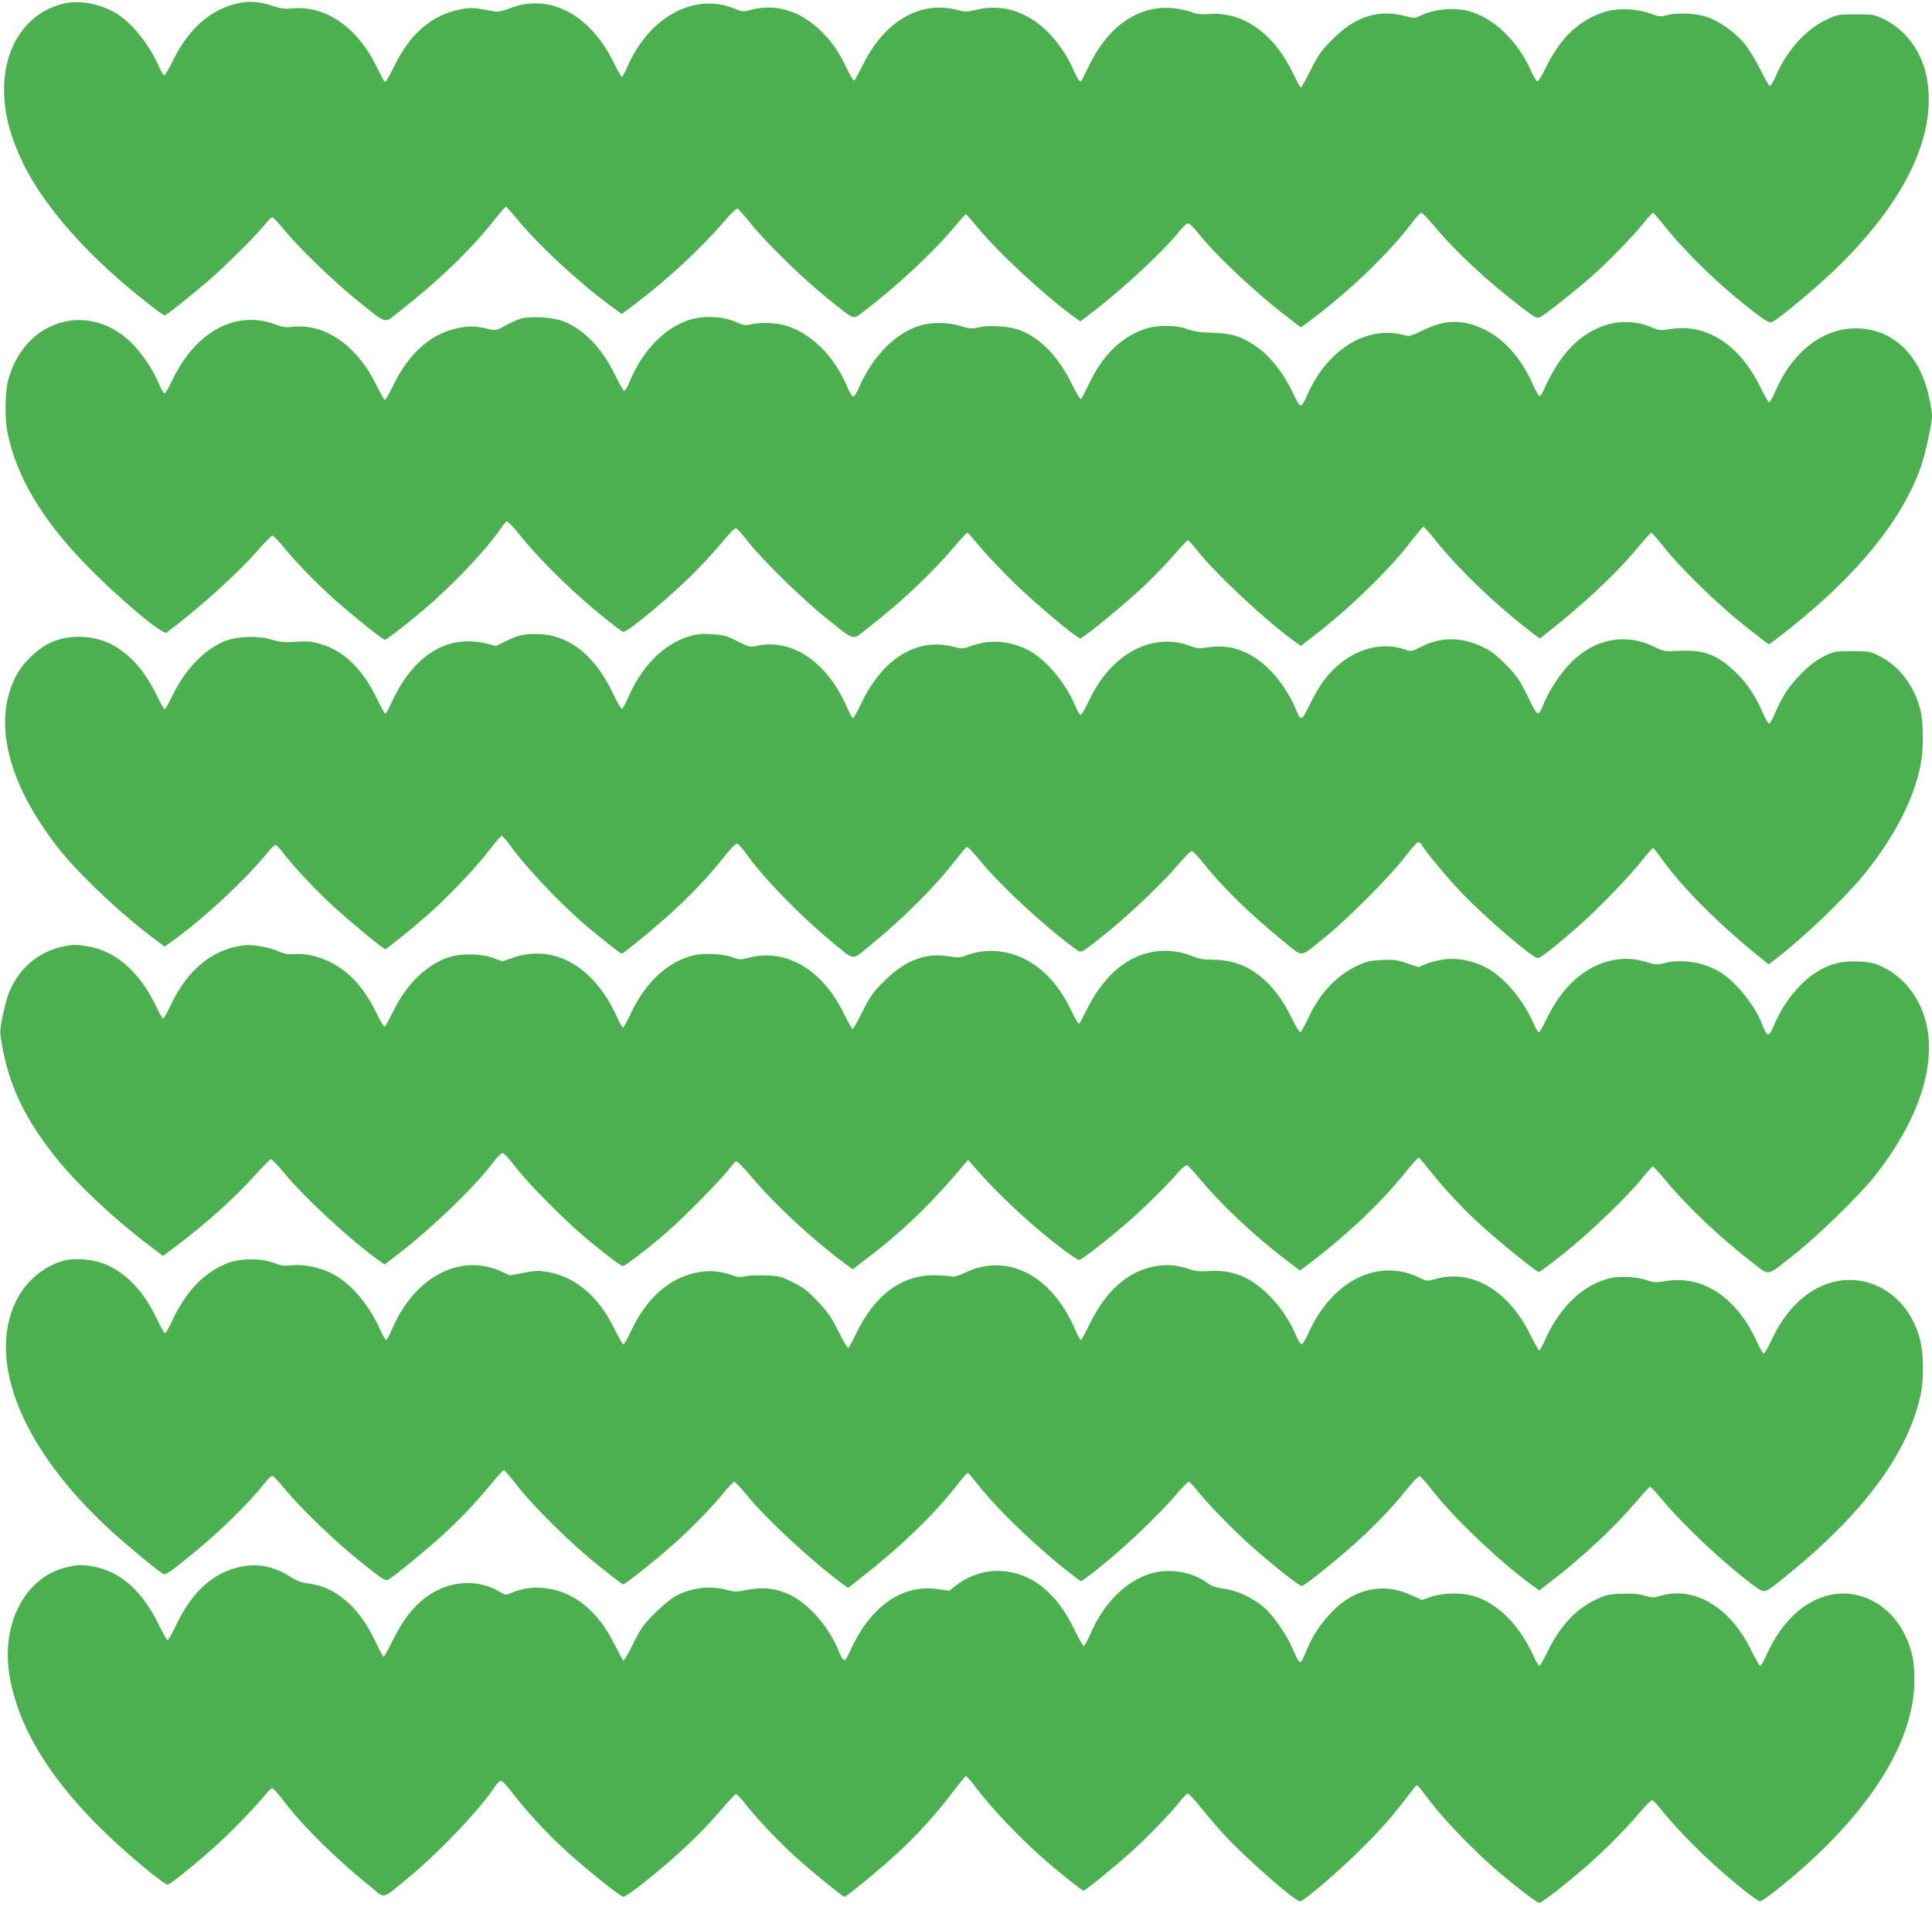 <?xml version="1.0" standalone="no"?>
<!DOCTYPE svg PUBLIC "-//W3C//DTD SVG 20010904//EN"
 "http://www.w3.org/TR/2001/REC-SVG-20010904/DTD/svg10.dtd">
<svg version="1.0" xmlns="http://www.w3.org/2000/svg"
 width="1280pt" height="1263pt" viewBox="0 0 1280 1263"
 preserveAspectRatio="xMidYMid meet">
<g transform="translate(0,1263) scale(0.1,-0.1)"
fill="#4caf50" stroke="none">
<path d="M416 12605 c-238 -60 -388 -279 -389 -565 0 -154 34 -293 113 -465
138 -301 441 -645 843 -958 54 -43 102 -77 107 -77 11 0 133 96 275 216 119
101 344 325 399 397 16 20 34 37 40 37 6 0 45 -41 86 -91 101 -123 329 -342
488 -469 192 -153 164 -146 268 -64 247 192 468 404 615 589 46 58 86 105 90
105 4 0 38 -37 75 -82 139 -170 405 -417 621 -576 l72 -53 83 62 c221 167 442
372 596 552 41 48 81 87 87 85 7 -2 48 -48 92 -103 103 -128 343 -362 505
-492 190 -152 166 -143 240 -87 219 166 473 403 607 567 35 42 67 77 70 77 4
0 40 -41 81 -91 137 -167 459 -464 647 -597 l31 -22 99 76 c210 164 459 398
559 524 21 27 46 49 55 50 9 0 38 -28 65 -62 112 -144 385 -401 602 -566 l81
-62 88 66 c248 188 505 437 647 627 28 37 56 67 62 67 7 0 45 -39 85 -87 144
-173 355 -369 587 -545 81 -63 95 -70 115 -60 32 15 220 164 336 265 115 101
276 267 352 361 29 36 56 66 60 66 4 0 41 -42 82 -94 152 -188 372 -399 592
-567 84 -63 98 -71 118 -62 42 20 288 225 409 341 471 453 685 900 613 1279
-32 169 -138 315 -280 384 -68 33 -74 34 -190 34 -118 0 -121 -1 -198 -37
-134 -64 -262 -207 -332 -372 -15 -36 -33 -66 -39 -66 -6 1 -34 49 -63 108
-28 59 -75 135 -103 170 -65 79 -174 156 -258 182 -73 23 -197 27 -265 8 -37
-10 -50 -8 -102 12 -83 31 -212 38 -290 15 -176 -51 -304 -170 -403 -372 -24
-51 -50 -93 -56 -93 -6 0 -25 30 -41 67 -88 203 -258 364 -425 402 -98 23
-223 9 -311 -34 -34 -16 -40 -16 -101 -1 -180 45 -330 -3 -479 -154 -75 -75
-94 -101 -145 -203 -32 -64 -61 -117 -65 -117 -5 0 -26 39 -48 86 -127 269
-333 418 -557 401 -59 -4 -84 -1 -126 15 -29 11 -87 22 -128 25 -223 16 -422
-125 -547 -386 -26 -53 -48 -98 -50 -100 -7 -9 -29 24 -48 69 -39 92 -102 186
-170 255 -140 140 -308 193 -481 149 -56 -14 -68 -14 -122 0 -244 64 -479 -72
-623 -359 -28 -55 -54 -104 -59 -109 -4 -4 -26 30 -48 77 -53 114 -107 191
-184 262 -135 126 -292 172 -451 130 -53 -14 -59 -13 -103 5 -266 114 -569
-46 -716 -379 -17 -39 -34 -71 -38 -71 -4 0 -30 46 -58 103 -158 317 -429 455
-690 350 -38 -15 -74 -23 -90 -20 -144 28 -163 29 -236 14 -191 -39 -332 -163
-439 -385 -28 -60 -53 -100 -58 -95 -5 5 -27 47 -50 93 -130 270 -342 417
-568 394 -42 -5 -71 -1 -118 15 -85 29 -158 36 -228 21 -186 -39 -330 -164
-437 -377 -28 -57 -55 -103 -60 -103 -5 0 -22 29 -38 65 -66 148 -181 288
-284 349 -110 64 -243 88 -350 61z"/>
<path d="M3443 10516 c-23 -7 -68 -28 -99 -46 -52 -29 -60 -31 -103 -21 -91
20 -120 21 -185 11 -187 -30 -340 -160 -447 -377 -28 -57 -54 -103 -59 -103
-5 0 -31 46 -59 103 -128 260 -341 406 -557 381 -39 -5 -65 -1 -110 16 -263
98 -532 -49 -685 -375 -22 -47 -45 -85 -50 -83 -6 2 -23 33 -38 69 -40 94
-111 199 -182 269 -287 279 -708 150 -815 -250 -21 -78 -23 -256 -5 -345 61
-296 230 -580 526 -883 211 -217 504 -463 529 -444 211 158 460 382 595 535
51 59 99 107 106 107 7 0 39 -33 71 -72 89 -111 265 -289 394 -398 130 -111
269 -220 280 -220 10 0 132 94 245 189 192 161 423 403 516 540 19 28 39 52
46 55 6 3 47 -39 89 -92 142 -177 373 -401 589 -571 43 -35 85 -65 92 -68 26
-10 345 258 508 428 50 52 121 131 159 177 37 45 73 82 80 82 7 0 41 -37 76
-82 91 -119 373 -395 527 -517 194 -154 165 -147 269 -66 216 167 421 359 573
538 45 53 86 97 90 97 3 0 40 -41 81 -91 41 -50 143 -157 225 -238 147 -143
418 -371 442 -371 21 0 300 230 428 352 66 63 155 156 199 207 43 50 82 91 86
91 4 0 34 -33 65 -72 127 -159 466 -475 652 -606 l31 -22 94 72 c229 176 500
440 637 621 41 53 77 97 81 97 4 0 43 -43 85 -96 150 -186 376 -405 598 -578
l88 -68 42 33 c252 198 458 391 603 565 48 57 90 104 94 104 4 0 41 -42 81
-92 109 -139 354 -378 533 -521 88 -70 162 -127 165 -127 3 0 65 46 136 103
450 357 743 717 869 1067 29 79 76 293 76 345 0 17 -9 73 -20 125 -60 280
-242 452 -480 454 -224 2 -427 -156 -540 -422 -16 -37 -33 -67 -39 -67 -6 0
-31 43 -56 95 -138 284 -356 427 -595 390 -68 -11 -79 -10 -123 9 -220 95
-464 3 -621 -232 -30 -46 -68 -114 -85 -152 -16 -39 -34 -70 -40 -70 -7 0 -26
34 -45 76 -73 169 -187 299 -318 364 -144 71 -266 69 -415 -6 -53 -26 -89 -39
-101 -35 -256 81 -533 -87 -666 -403 -13 -31 -30 -57 -38 -59 -8 -1 -28 32
-53 85 -51 113 -139 229 -217 288 -111 83 -179 107 -322 110 -74 2 -116 8
-156 23 -75 29 -204 30 -285 2 -160 -55 -284 -178 -375 -374 -23 -47 -44 -88
-49 -90 -5 -3 -34 45 -64 107 -86 174 -205 297 -337 348 -68 27 -202 36 -276
20 -46 -11 -61 -10 -119 8 -73 23 -172 27 -245 10 -171 -39 -337 -202 -431
-422 -14 -33 -30 -56 -37 -55 -7 2 -26 32 -41 69 -85 201 -239 353 -410 403
-61 18 -164 21 -228 6 -36 -8 -49 -6 -98 16 -83 38 -207 44 -302 16 -167 -51
-317 -205 -403 -414 -13 -32 -28 -58 -34 -58 -6 0 -34 49 -63 108 -84 174
-205 300 -341 353 -71 28 -225 36 -289 15z"/>
<path d="M3446 8419 c-22 -5 -66 -23 -99 -40 l-61 -31 -56 16 c-31 9 -89 16
-128 16 -206 0 -385 -141 -503 -396 -21 -46 -42 -84 -46 -84 -5 0 -31 49 -60
108 -91 188 -215 308 -365 353 -60 18 -86 21 -167 16 -80 -5 -108 -2 -164 15
-89 27 -225 22 -308 -11 -134 -54 -262 -186 -345 -358 -25 -51 -49 -93 -53
-93 -5 0 -27 39 -50 87 -72 149 -158 254 -269 324 -124 79 -305 92 -435 31
-90 -42 -184 -132 -230 -220 -157 -299 -60 -704 271 -1132 133 -172 415 -440
635 -605 l77 -58 38 27 c201 139 504 420 651 604 19 23 40 42 46 42 7 0 30
-24 52 -53 75 -98 230 -263 351 -371 124 -111 312 -265 324 -266 9 0 154 116
269 216 134 116 330 321 418 437 41 53 79 97 85 97 6 0 31 -29 56 -63 107
-148 327 -380 500 -529 93 -79 231 -188 239 -188 10 0 176 135 299 244 134
118 275 265 375 393 40 50 79 92 88 92 8 1 34 -27 58 -60 113 -161 352 -408
564 -584 164 -136 137 -132 255 -36 226 183 437 394 584 585 29 38 58 71 64
73 6 2 45 -38 87 -90 134 -165 428 -437 634 -587 39 -28 29 -33 211 113 144
115 383 344 479 460 36 42 71 77 78 77 7 0 35 -28 63 -62 136 -173 317 -350
544 -535 137 -111 103 -114 279 28 150 121 436 409 528 532 41 53 80 97 87 97
7 0 18 -9 24 -20 22 -41 173 -222 266 -319 157 -164 469 -431 503 -431 16 0
109 73 256 201 131 114 343 332 430 442 38 48 72 87 76 87 4 0 29 -30 55 -67
143 -200 381 -438 665 -666 l47 -38 48 37 c186 142 467 412 596 574 196 246
320 491 363 714 19 100 19 273 -1 356 -37 159 -141 298 -272 362 -64 32 -72
33 -182 33 -110 0 -118 -1 -185 -34 -51 -25 -92 -56 -151 -115 -82 -83 -126
-149 -175 -265 -15 -36 -33 -66 -39 -66 -6 0 -26 35 -44 78 -47 108 -105 194
-179 264 -119 114 -208 148 -366 140 -105 -5 -107 -5 -176 29 -186 90 -389 51
-545 -105 -70 -70 -144 -181 -181 -271 -39 -95 -39 -95 -108 46 -55 111 -72
136 -145 210 -64 65 -98 91 -156 118 -139 66 -274 66 -402 1 -65 -33 -70 -34
-107 -20 -183 64 -393 -13 -537 -200 -25 -33 -69 -106 -96 -163 -56 -114 -59
-115 -93 -32 -36 87 -97 182 -160 248 -122 129 -266 186 -414 163 -69 -10 -81
-9 -128 9 -163 62 -344 20 -489 -113 -77 -71 -132 -149 -186 -264 -22 -46 -44
-83 -50 -81 -5 2 -21 29 -34 60 -68 161 -204 319 -324 376 -125 58 -247 65
-366 21 -53 -20 -56 -20 -122 -4 -238 60 -462 -78 -604 -372 -27 -57 -53 -103
-57 -103 -4 0 -23 34 -41 76 -131 299 -366 457 -599 403 -42 -9 -49 -7 -126
32 -71 36 -92 42 -167 46 -69 5 -99 2 -155 -15 -165 -51 -310 -195 -398 -398
-19 -43 -39 -80 -44 -82 -5 -2 -30 40 -55 93 -102 217 -236 347 -401 390 -65
16 -158 18 -219 4z"/>
<path d="M430 6360 c-177 -32 -319 -156 -380 -335 -10 -30 -26 -95 -36 -145
-17 -89 -17 -92 5 -206 50 -258 155 -472 358 -724 136 -169 375 -394 605 -569
l98 -74 96 72 c193 146 376 310 512 461 52 58 100 106 106 108 6 1 45 -38 86
-88 136 -167 448 -454 637 -588 l31 -22 99 76 c227 177 494 435 613 592 30 39
62 72 70 71 8 0 44 -39 80 -86 87 -115 336 -366 485 -489 139 -114 218 -174
233 -174 14 0 180 128 292 226 110 95 358 348 410 416 19 26 40 49 47 52 6 3
52 -43 101 -102 150 -179 396 -409 614 -571 l57 -43 63 48 c267 202 454 382
681 653 l20 25 75 -85 c155 -173 363 -364 555 -509 52 -38 99 -70 105 -70 16
0 171 119 309 238 109 93 266 247 356 350 21 24 44 42 51 40 7 -2 47 -44 88
-94 141 -170 359 -374 567 -533 l94 -71 36 27 c265 199 498 418 664 626 44 54
82 97 87 95 4 -2 36 -39 71 -83 104 -131 231 -266 356 -378 134 -120 353 -296
368 -297 6 0 83 57 170 127 169 135 423 379 519 500 32 40 62 73 66 73 5 0 39
-37 76 -82 151 -183 375 -395 592 -561 110 -84 80 -90 275 64 145 114 418 380
516 501 289 360 417 723 356 1013 -36 168 -143 313 -282 382 -63 31 -84 36
-167 41 -115 6 -203 -17 -293 -78 -104 -69 -210 -202 -263 -330 -13 -30 -28
-61 -35 -68 -15 -17 -25 -5 -49 58 -47 121 -165 271 -268 340 -110 73 -263 99
-388 66 -38 -10 -54 -9 -100 5 -91 28 -158 32 -238 15 -183 -38 -337 -177
-440 -398 -20 -43 -41 -78 -47 -78 -6 0 -24 30 -39 66 -68 156 -203 311 -320
367 -91 45 -193 62 -279 48 -39 -7 -91 -21 -115 -31 l-43 -19 -77 25 c-67 23
-89 26 -169 22 -78 -4 -102 -10 -165 -40 -138 -66 -247 -184 -323 -350 -22
-48 -45 -88 -51 -88 -6 0 -30 39 -53 87 -125 261 -302 393 -524 393 -64 0 -94
5 -146 27 -41 16 -93 28 -136 31 -225 15 -420 -120 -551 -381 -25 -51 -49 -96
-54 -101 -4 -4 -26 31 -49 79 -77 165 -179 280 -307 347 -121 63 -265 74 -384
29 -48 -18 -60 -19 -122 -9 -153 27 -293 -26 -428 -162 -75 -74 -94 -100 -145
-202 -33 -65 -62 -118 -66 -118 -4 0 -30 46 -58 103 -143 292 -382 433 -628
371 -59 -15 -67 -15 -106 1 -57 23 -190 31 -258 15 -172 -40 -319 -176 -418
-382 -25 -54 -49 -98 -54 -98 -4 0 -23 34 -42 76 -150 329 -413 479 -682 389
l-75 -26 -62 23 c-86 31 -227 31 -309 -1 -143 -56 -263 -175 -348 -346 -28
-55 -54 -104 -59 -109 -5 -5 -28 32 -54 86 -80 168 -181 280 -310 343 -81 40
-169 59 -240 52 -38 -3 -62 1 -102 19 -67 29 -172 47 -233 39 -206 -28 -368
-161 -478 -392 -24 -51 -48 -93 -52 -93 -5 0 -27 39 -50 87 -108 224 -267 363
-451 392 -73 12 -86 12 -150 1z"/>
<path d="M441 4280 c-136 -29 -268 -135 -334 -270 -198 -403 44 -991 628
-1524 110 -101 313 -268 347 -287 13 -7 41 11 126 79 221 175 424 370 551 530
19 23 39 42 45 42 7 0 45 -41 86 -91 108 -131 332 -346 509 -487 131 -105 155
-121 172 -111 35 18 238 184 356 291 120 108 224 218 337 356 38 46 72 82 76
80 4 -2 45 -50 90 -108 115 -145 356 -382 538 -528 84 -67 156 -122 160 -122
13 0 212 158 328 261 123 109 250 239 340 348 32 39 63 71 69 71 6 0 44 -41
85 -91 136 -165 434 -440 637 -589 l32 -23 88 69 c252 197 467 403 613 587 46
59 87 107 91 107 3 0 37 -39 75 -87 129 -165 417 -438 624 -594 l52 -39 42 30
c180 132 455 388 590 548 38 45 75 82 81 82 7 0 34 -28 60 -62 77 -97 277
-299 404 -407 146 -125 270 -221 285 -221 16 0 161 114 310 243 146 127 285
269 388 399 39 49 77 88 83 86 7 -2 50 -50 95 -108 144 -182 455 -476 653
-617 l45 -33 74 57 c217 168 415 353 561 523 50 58 94 106 98 108 4 2 40 -37
80 -85 143 -173 424 -436 617 -577 64 -46 60 -48 190 57 524 421 824 824 907
1217 22 103 20 269 -5 364 -80 315 -383 477 -657 351 -131 -60 -242 -179 -322
-347 -25 -54 -50 -98 -56 -98 -5 0 -25 34 -44 76 -132 293 -357 444 -600 405
-69 -11 -84 -11 -127 4 -66 24 -180 30 -245 15 -177 -41 -333 -188 -430 -404
-19 -42 -37 -76 -41 -76 -4 0 -30 47 -59 104 -146 296 -387 438 -629 370 -55
-15 -59 -15 -98 5 -275 140 -585 -12 -743 -363 -20 -46 -39 -75 -47 -74 -7 2
-26 33 -41 70 -41 96 -111 196 -190 270 -116 110 -235 155 -384 145 -60 -4
-90 -1 -130 13 -81 28 -153 33 -233 17 -180 -38 -318 -163 -426 -384 -28 -57
-53 -103 -57 -103 -4 0 -23 34 -41 76 -156 355 -445 503 -724 371 -52 -24 -78
-31 -96 -26 -14 4 -62 7 -106 8 -220 3 -398 -129 -523 -389 -23 -46 -45 -88
-49 -92 -5 -5 -35 43 -66 107 -48 95 -72 131 -138 200 -66 70 -95 93 -165 127
-79 39 -92 43 -182 46 -53 2 -113 0 -134 -6 -30 -8 -48 -7 -90 8 -82 29 -153
33 -235 16 -182 -38 -331 -172 -433 -390 -22 -47 -44 -86 -49 -86 -5 0 -31 46
-59 103 -106 217 -258 346 -445 378 -58 10 -82 9 -158 -6 l-89 -17 -60 27
c-271 121 -568 -34 -719 -377 -18 -43 -37 -78 -42 -78 -5 0 -24 34 -43 76 -75
165 -196 304 -317 365 -81 41 -185 62 -264 54 -51 -6 -72 -3 -121 16 -80 31
-213 31 -298 1 -157 -58 -284 -188 -377 -390 -22 -49 -43 -81 -48 -76 -5 5
-34 59 -64 120 -87 175 -211 296 -351 344 -70 24 -173 33 -234 20z"/>
<path d="M450 2246 c-280 -60 -447 -374 -386 -726 73 -422 378 -848 926 -1294
58 -47 111 -86 119 -86 18 0 215 160 347 282 101 93 245 244 305 318 18 22 37
40 43 40 6 0 41 -40 79 -89 124 -164 358 -394 585 -575 85 -69 61 -76 245 77
212 177 475 455 570 603 13 20 29 33 38 32 9 -2 41 -36 71 -76 91 -120 236
-277 365 -394 150 -135 353 -297 373 -298 8 0 50 28 95 62 217 167 412 348
551 512 49 58 94 106 100 106 7 0 30 -24 52 -52 68 -89 212 -244 322 -345 111
-102 332 -283 345 -283 13 0 232 180 345 284 134 123 260 262 367 403 46 62
88 113 93 113 4 0 27 -26 51 -57 112 -152 316 -365 489 -514 90 -78 231 -189
238 -189 11 0 190 145 309 251 107 95 265 258 335 346 18 23 38 44 45 47 6 3
43 -35 82 -84 39 -49 111 -134 160 -187 131 -145 470 -443 503 -443 26 0 252
193 409 350 134 132 200 208 343 395 22 29 23 29 39 10 8 -11 53 -67 98 -125
94 -119 300 -329 434 -441 135 -113 249 -199 264 -199 17 0 194 139 320 250
118 104 251 238 343 347 39 46 76 83 83 83 6 0 32 -26 57 -58 75 -94 216 -243
333 -350 141 -130 306 -262 326 -262 8 0 57 33 108 74 588 469 912 961 914
1386 1 132 -14 203 -63 306 -95 198 -295 306 -492 265 -173 -36 -324 -177
-423 -395 -19 -42 -38 -76 -43 -76 -5 0 -34 51 -65 114 -138 277 -374 416
-595 351 -47 -14 -57 -14 -108 1 -41 12 -83 15 -153 12 -86 -3 -104 -8 -173
-41 -133 -64 -236 -178 -319 -350 -23 -48 -46 -87 -50 -87 -5 0 -25 33 -43 74
-92 200 -236 343 -395 390 -79 23 -196 21 -276 -5 l-65 -22 -70 32 c-176 82
-356 49 -506 -91 -35 -33 -84 -91 -109 -128 -42 -64 -59 -97 -99 -194 -20 -49
-30 -41 -70 54 -39 92 -127 221 -189 275 -74 65 -177 114 -267 126 -50 7 -83
18 -105 34 -103 79 -254 105 -382 67 -165 -51 -310 -195 -398 -398 -19 -43
-39 -80 -44 -82 -5 -2 -30 40 -55 93 -102 217 -236 347 -401 390 -140 36 -281
5 -397 -86 l-39 -31 -73 11 c-237 35 -448 -112 -582 -406 -40 -88 -43 -87 -84
11 -64 150 -194 298 -312 355 -94 45 -182 56 -282 36 -74 -15 -86 -15 -141 -1
-111 30 -233 15 -339 -41 -28 -15 -90 -66 -137 -113 -76 -76 -94 -101 -144
-203 -32 -64 -61 -114 -65 -112 -4 2 -30 51 -59 108 -113 229 -280 359 -478
374 -73 6 -139 -5 -205 -33 -36 -16 -38 -16 -80 9 -150 88 -340 72 -489 -40
-84 -64 -149 -148 -215 -280 -31 -62 -59 -113 -62 -113 -4 0 -32 53 -63 118
-104 216 -261 349 -436 368 -43 5 -74 16 -118 44 -110 70 -215 91 -331 67
-182 -39 -320 -163 -426 -384 -27 -57 -53 -103 -58 -103 -4 0 -30 46 -58 103
-107 219 -246 346 -421 383 -78 16 -107 16 -181 0z"/>
</g>
</svg>
